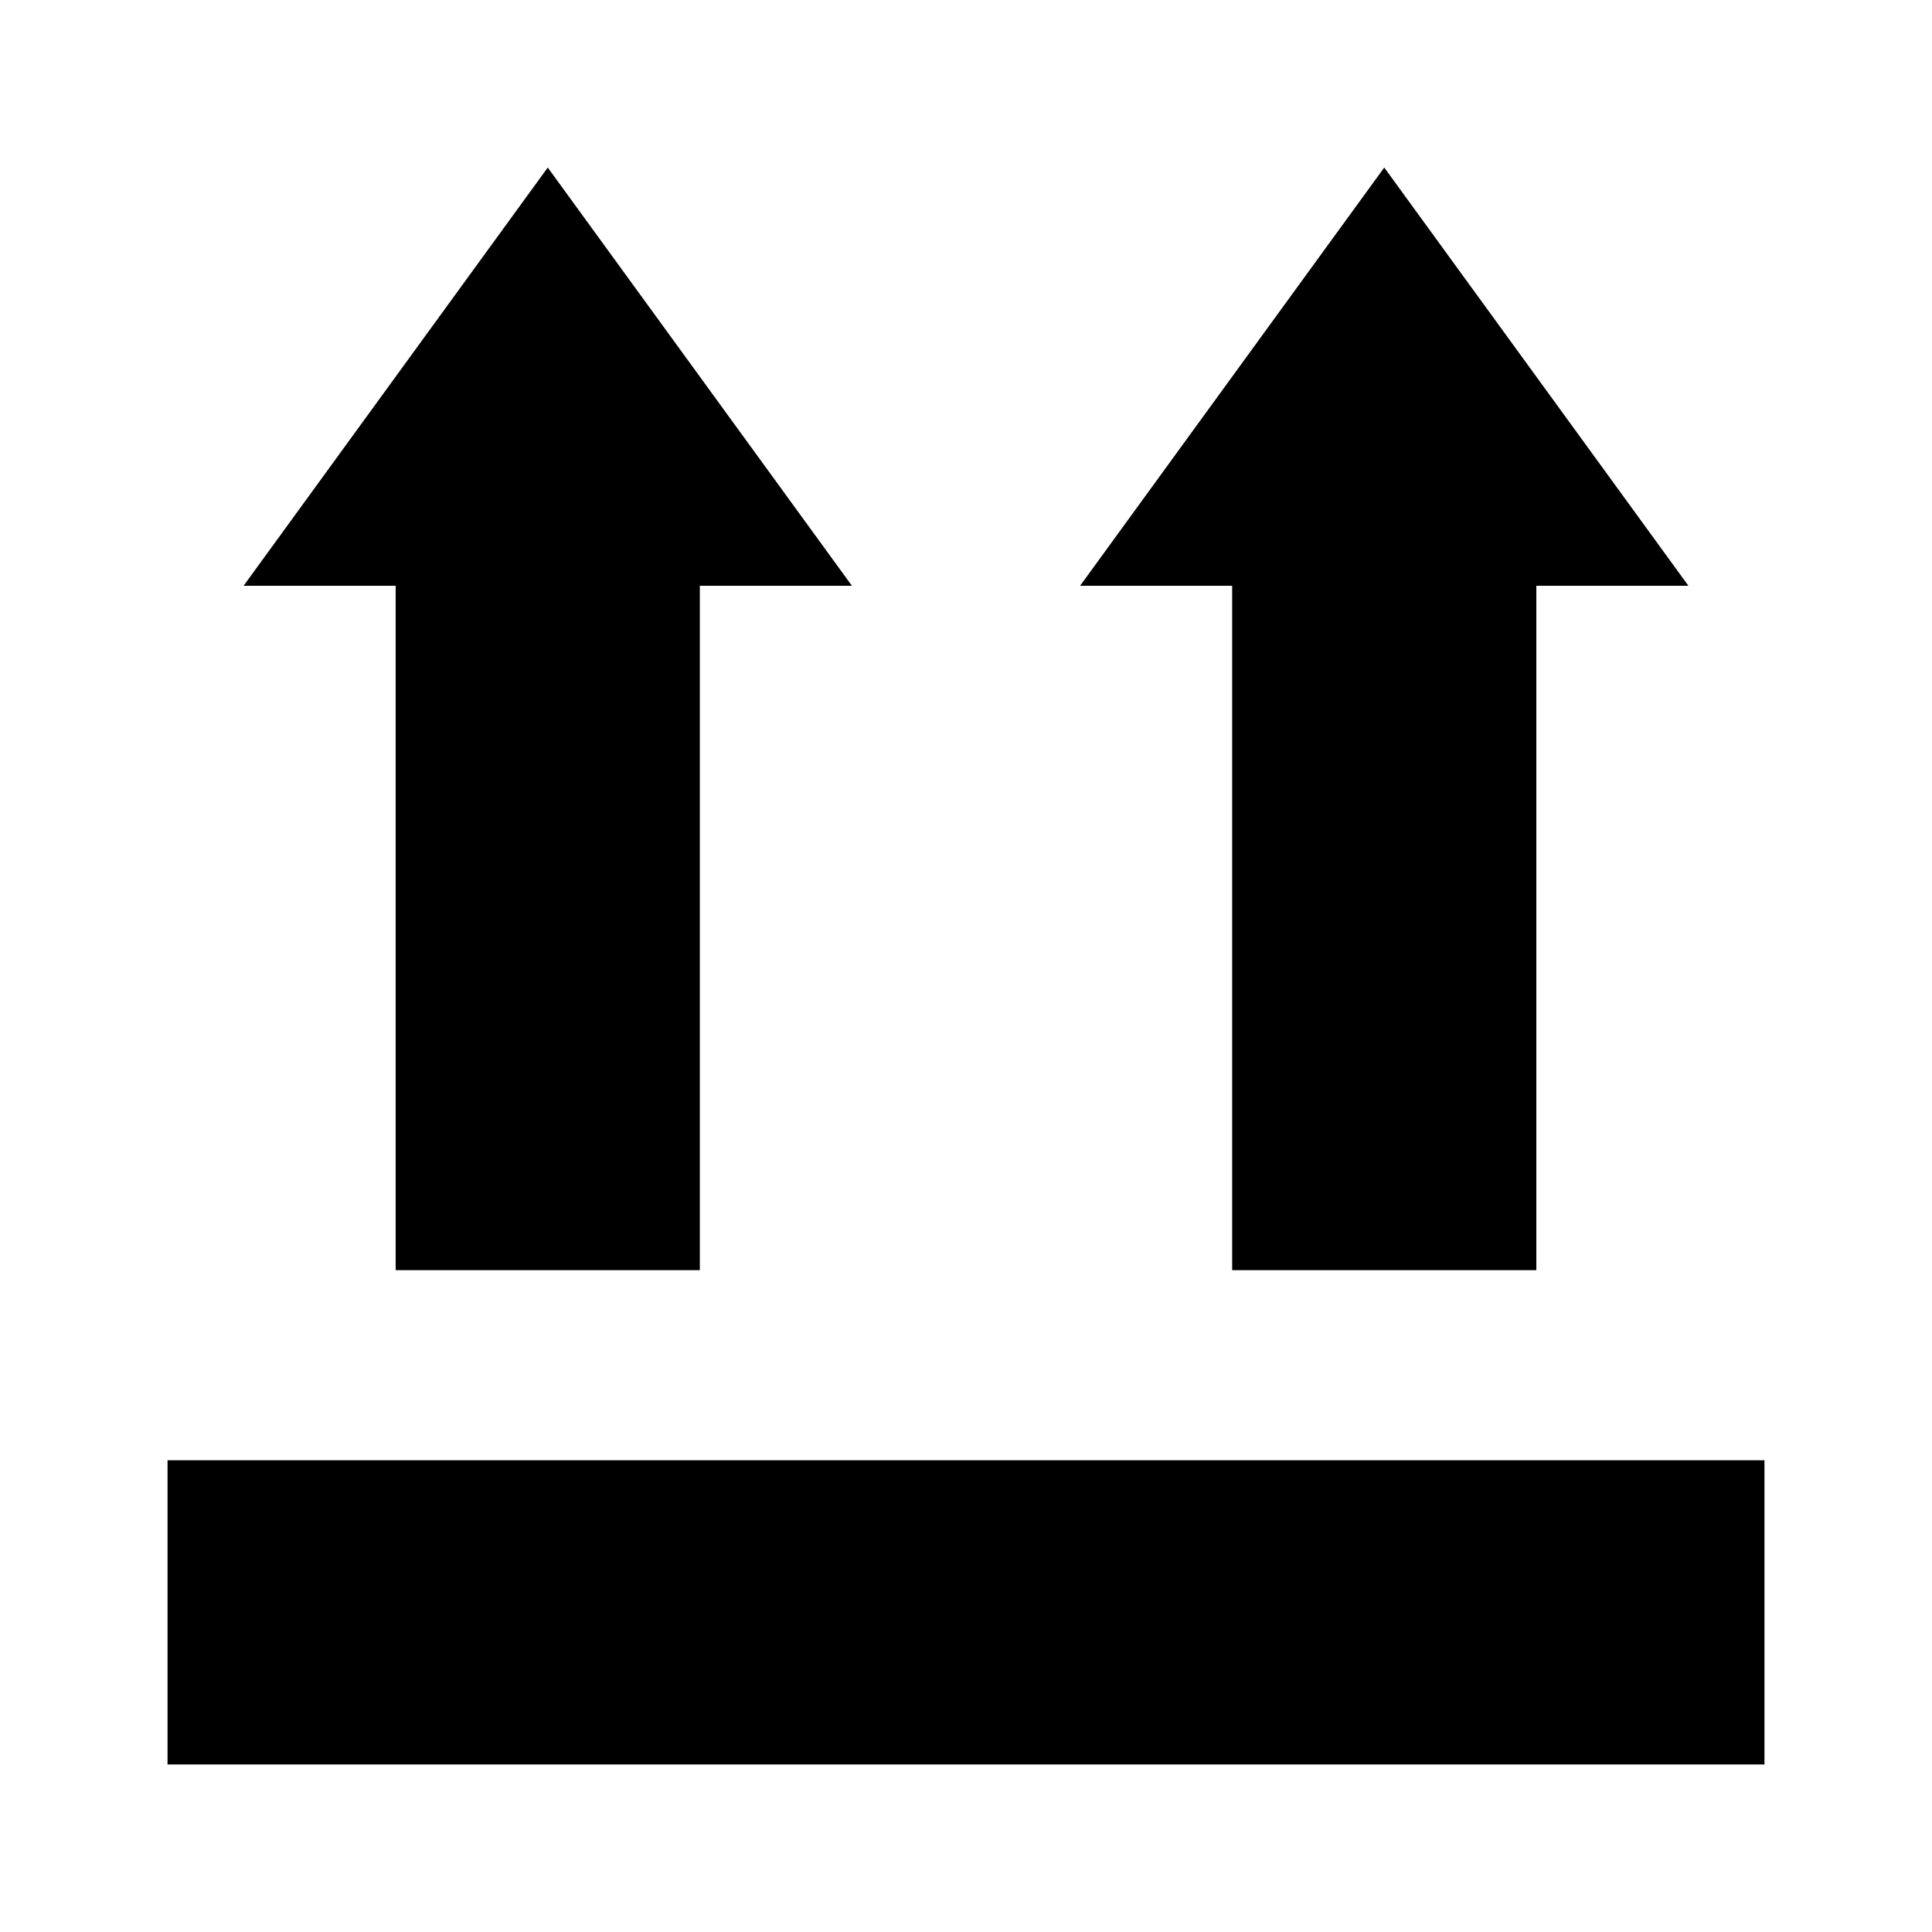 <?xml version="1.0" encoding="UTF-8"?>
<!-- Uploaded to: SVG Repo, www.svgrepo.com, Generator: SVG Repo Mixer Tools -->
<svg fill="#000000" width="800px" height="800px" version="1.1" viewBox="144 144 512 512" xmlns="http://www.w3.org/2000/svg">
 <path d="m289.16 188.4-80.609 110.84h40.305v181.37h80.609v-181.37h40.305zm221.68 0-80.609 110.84h40.305v181.37h80.609v-181.37h40.305zm-322.44 342.59v80.609h423.2v-80.609z"/>
</svg>